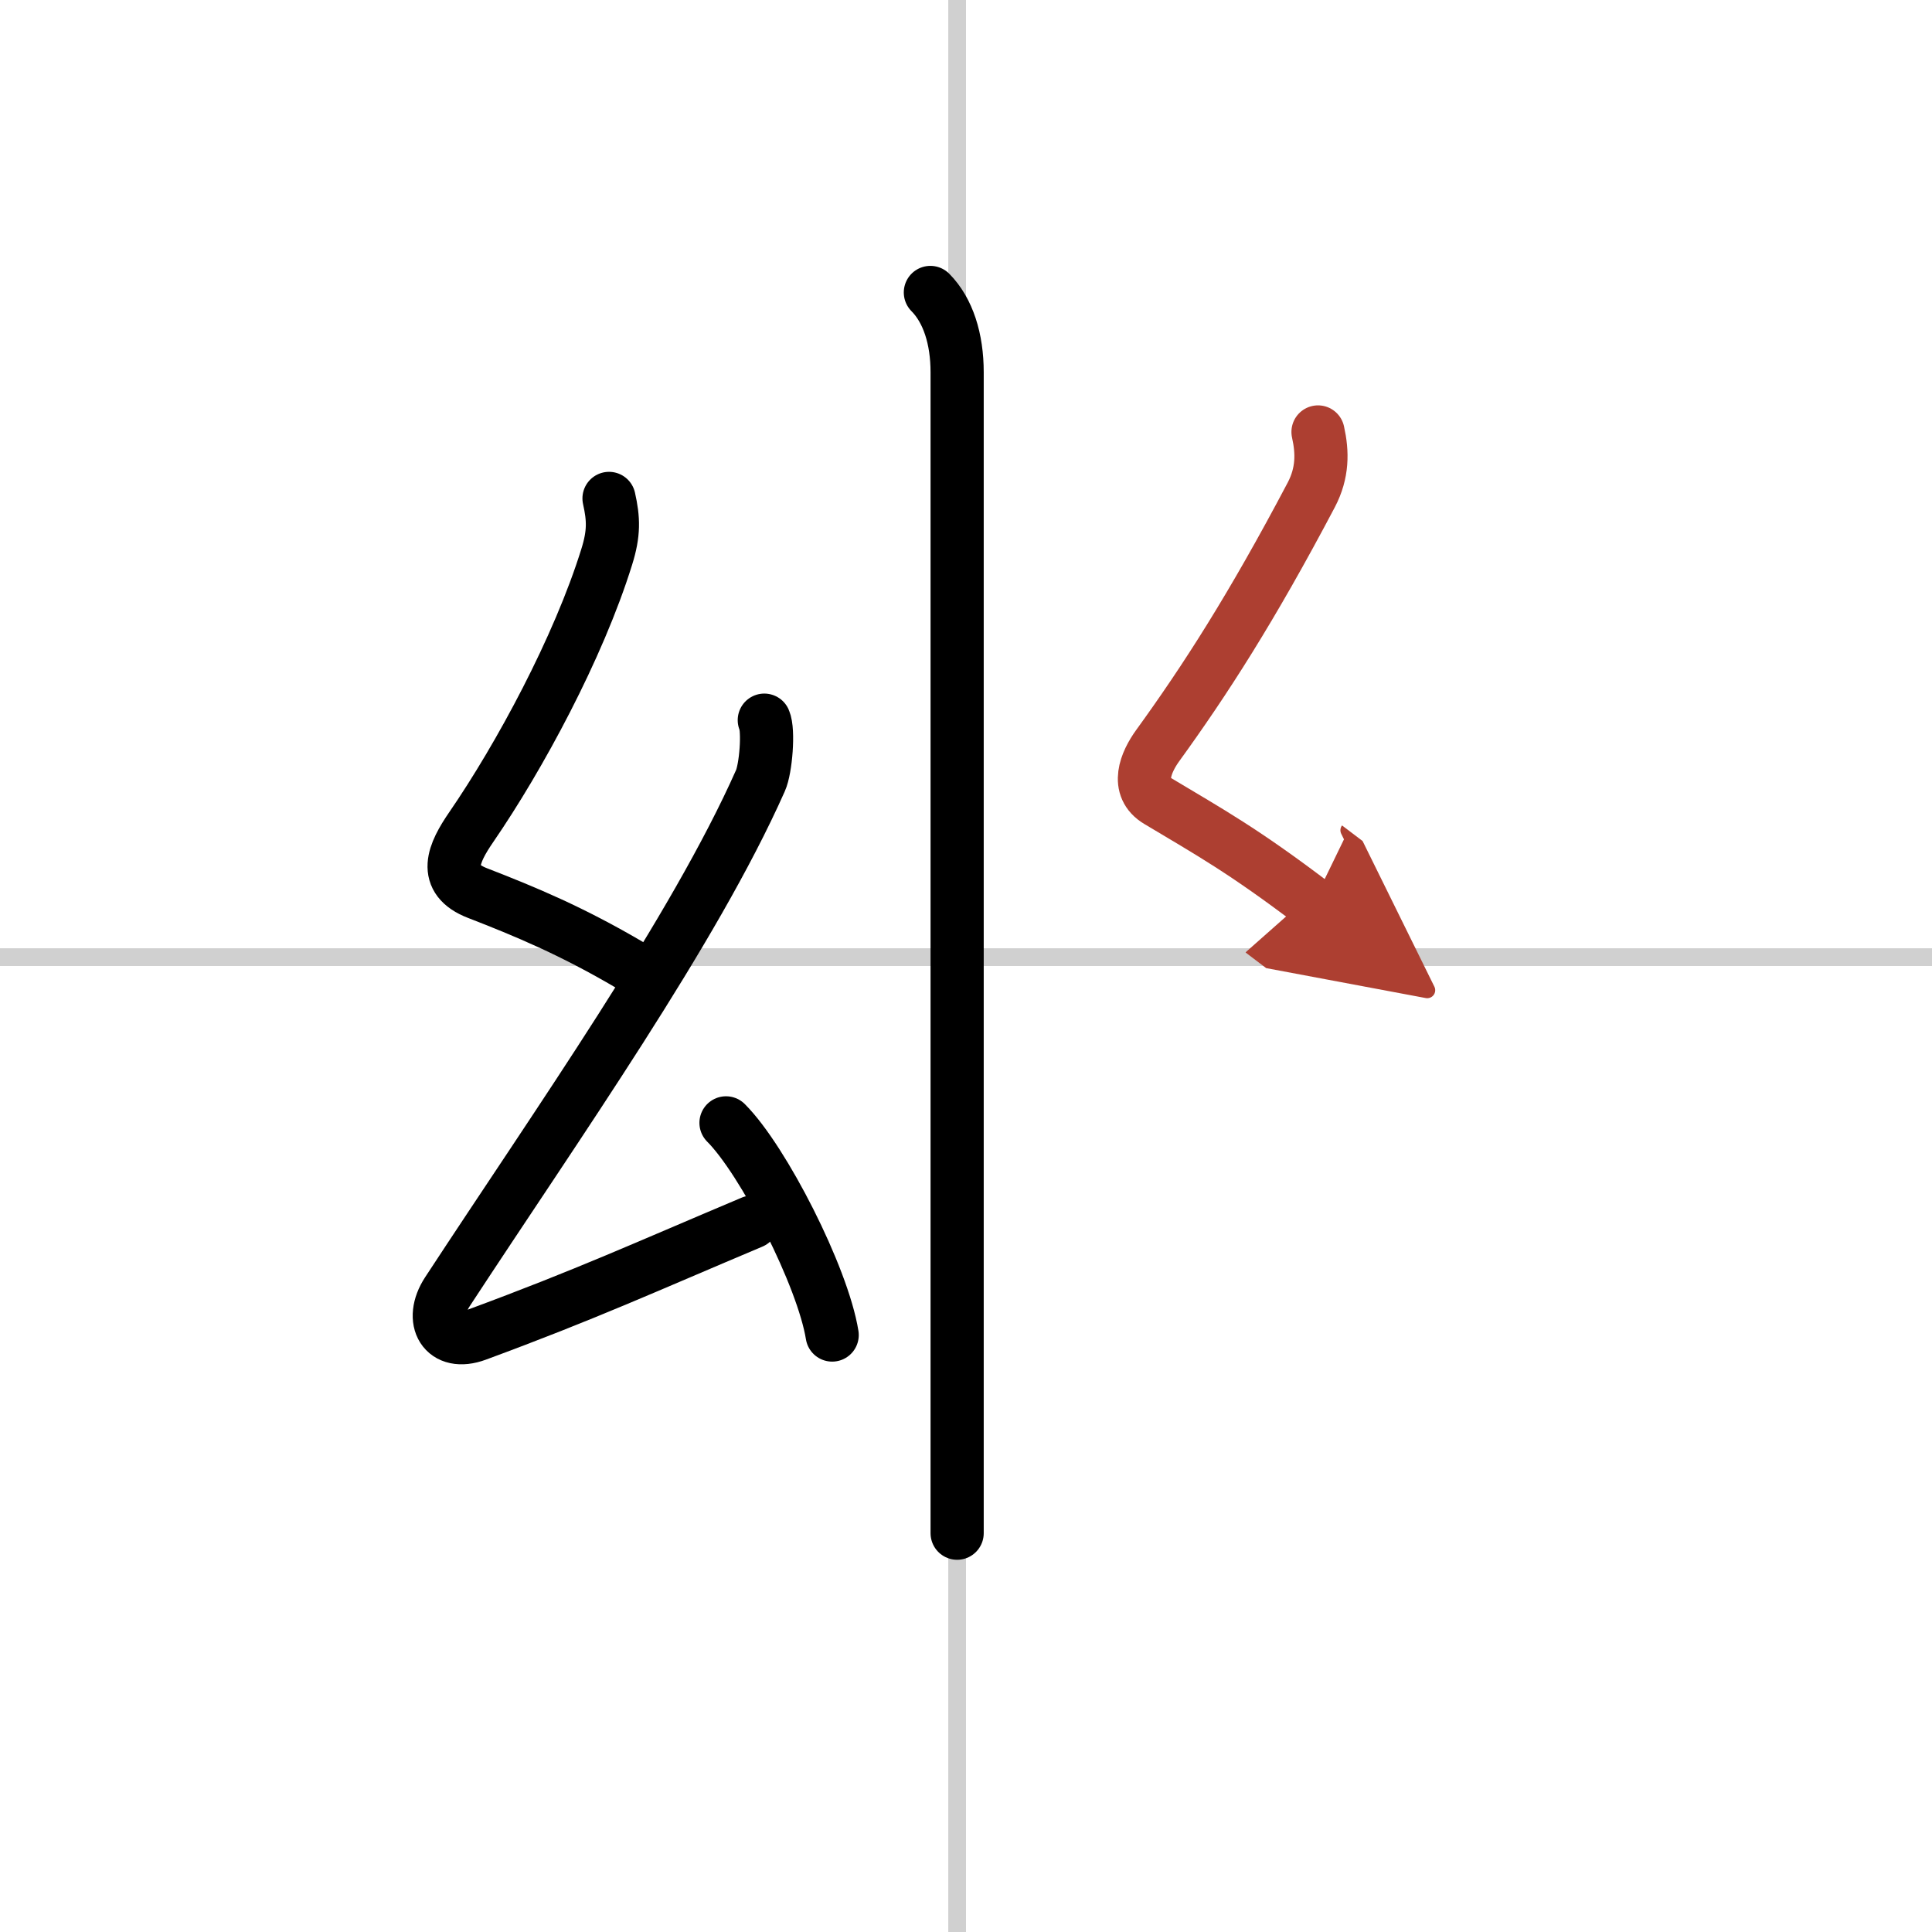 <svg width="400" height="400" viewBox="0 0 109 109" xmlns="http://www.w3.org/2000/svg"><defs><marker id="a" markerWidth="4" orient="auto" refX="1" refY="5" viewBox="0 0 10 10"><polyline points="0 0 10 5 0 10 1 5" fill="#ad3f31" stroke="#ad3f31"/></marker></defs><g fill="none" stroke="#000" stroke-linecap="round" stroke-linejoin="round" stroke-width="3"><rect width="100%" height="100%" fill="#fff" stroke="#fff"/><line x1="54" x2="54" y2="109" stroke="#d0d0d0" stroke-width="1"/><line x2="109" y1="54" y2="54" stroke="#d0d0d0" stroke-width="1"/><path d="m52.49 16.5c1 1.01 1.51 2.62 1.51 4.5v65.5"/><path d="m34.36 28.12c0.26 1.16 0.29 1.96-0.13 3.3-1.6 5.14-4.92 11.28-7.64 15.24-1.01 1.47-1.69 2.94 0.36 3.73 2.68 1.04 5.31 2.13 8.62 4.08"/><path d="m43.12 40.63c0.26 0.58 0.09 2.74-0.22 3.42-3.75 8.44-11.44 19.33-17.66 28.83-1.05 1.61-0.2 3.11 1.66 2.42 6.23-2.3 9.48-3.8 15.53-6.35"/><path d="m40.96 63.35c2.11 2.11 5.46 8.68 5.99 11.97"/><path d="m74.36 24.37c0.26 1.16 0.27 2.31-0.38 3.55-3.39 6.43-6.01 10.48-8.66 14.14-0.68 0.94-1.29 2.37 0.01 3.14 2.92 1.75 4.8 2.78 8.74 5.77" marker-end="url(#a)" stroke="#ad3f31"/></g></svg>
